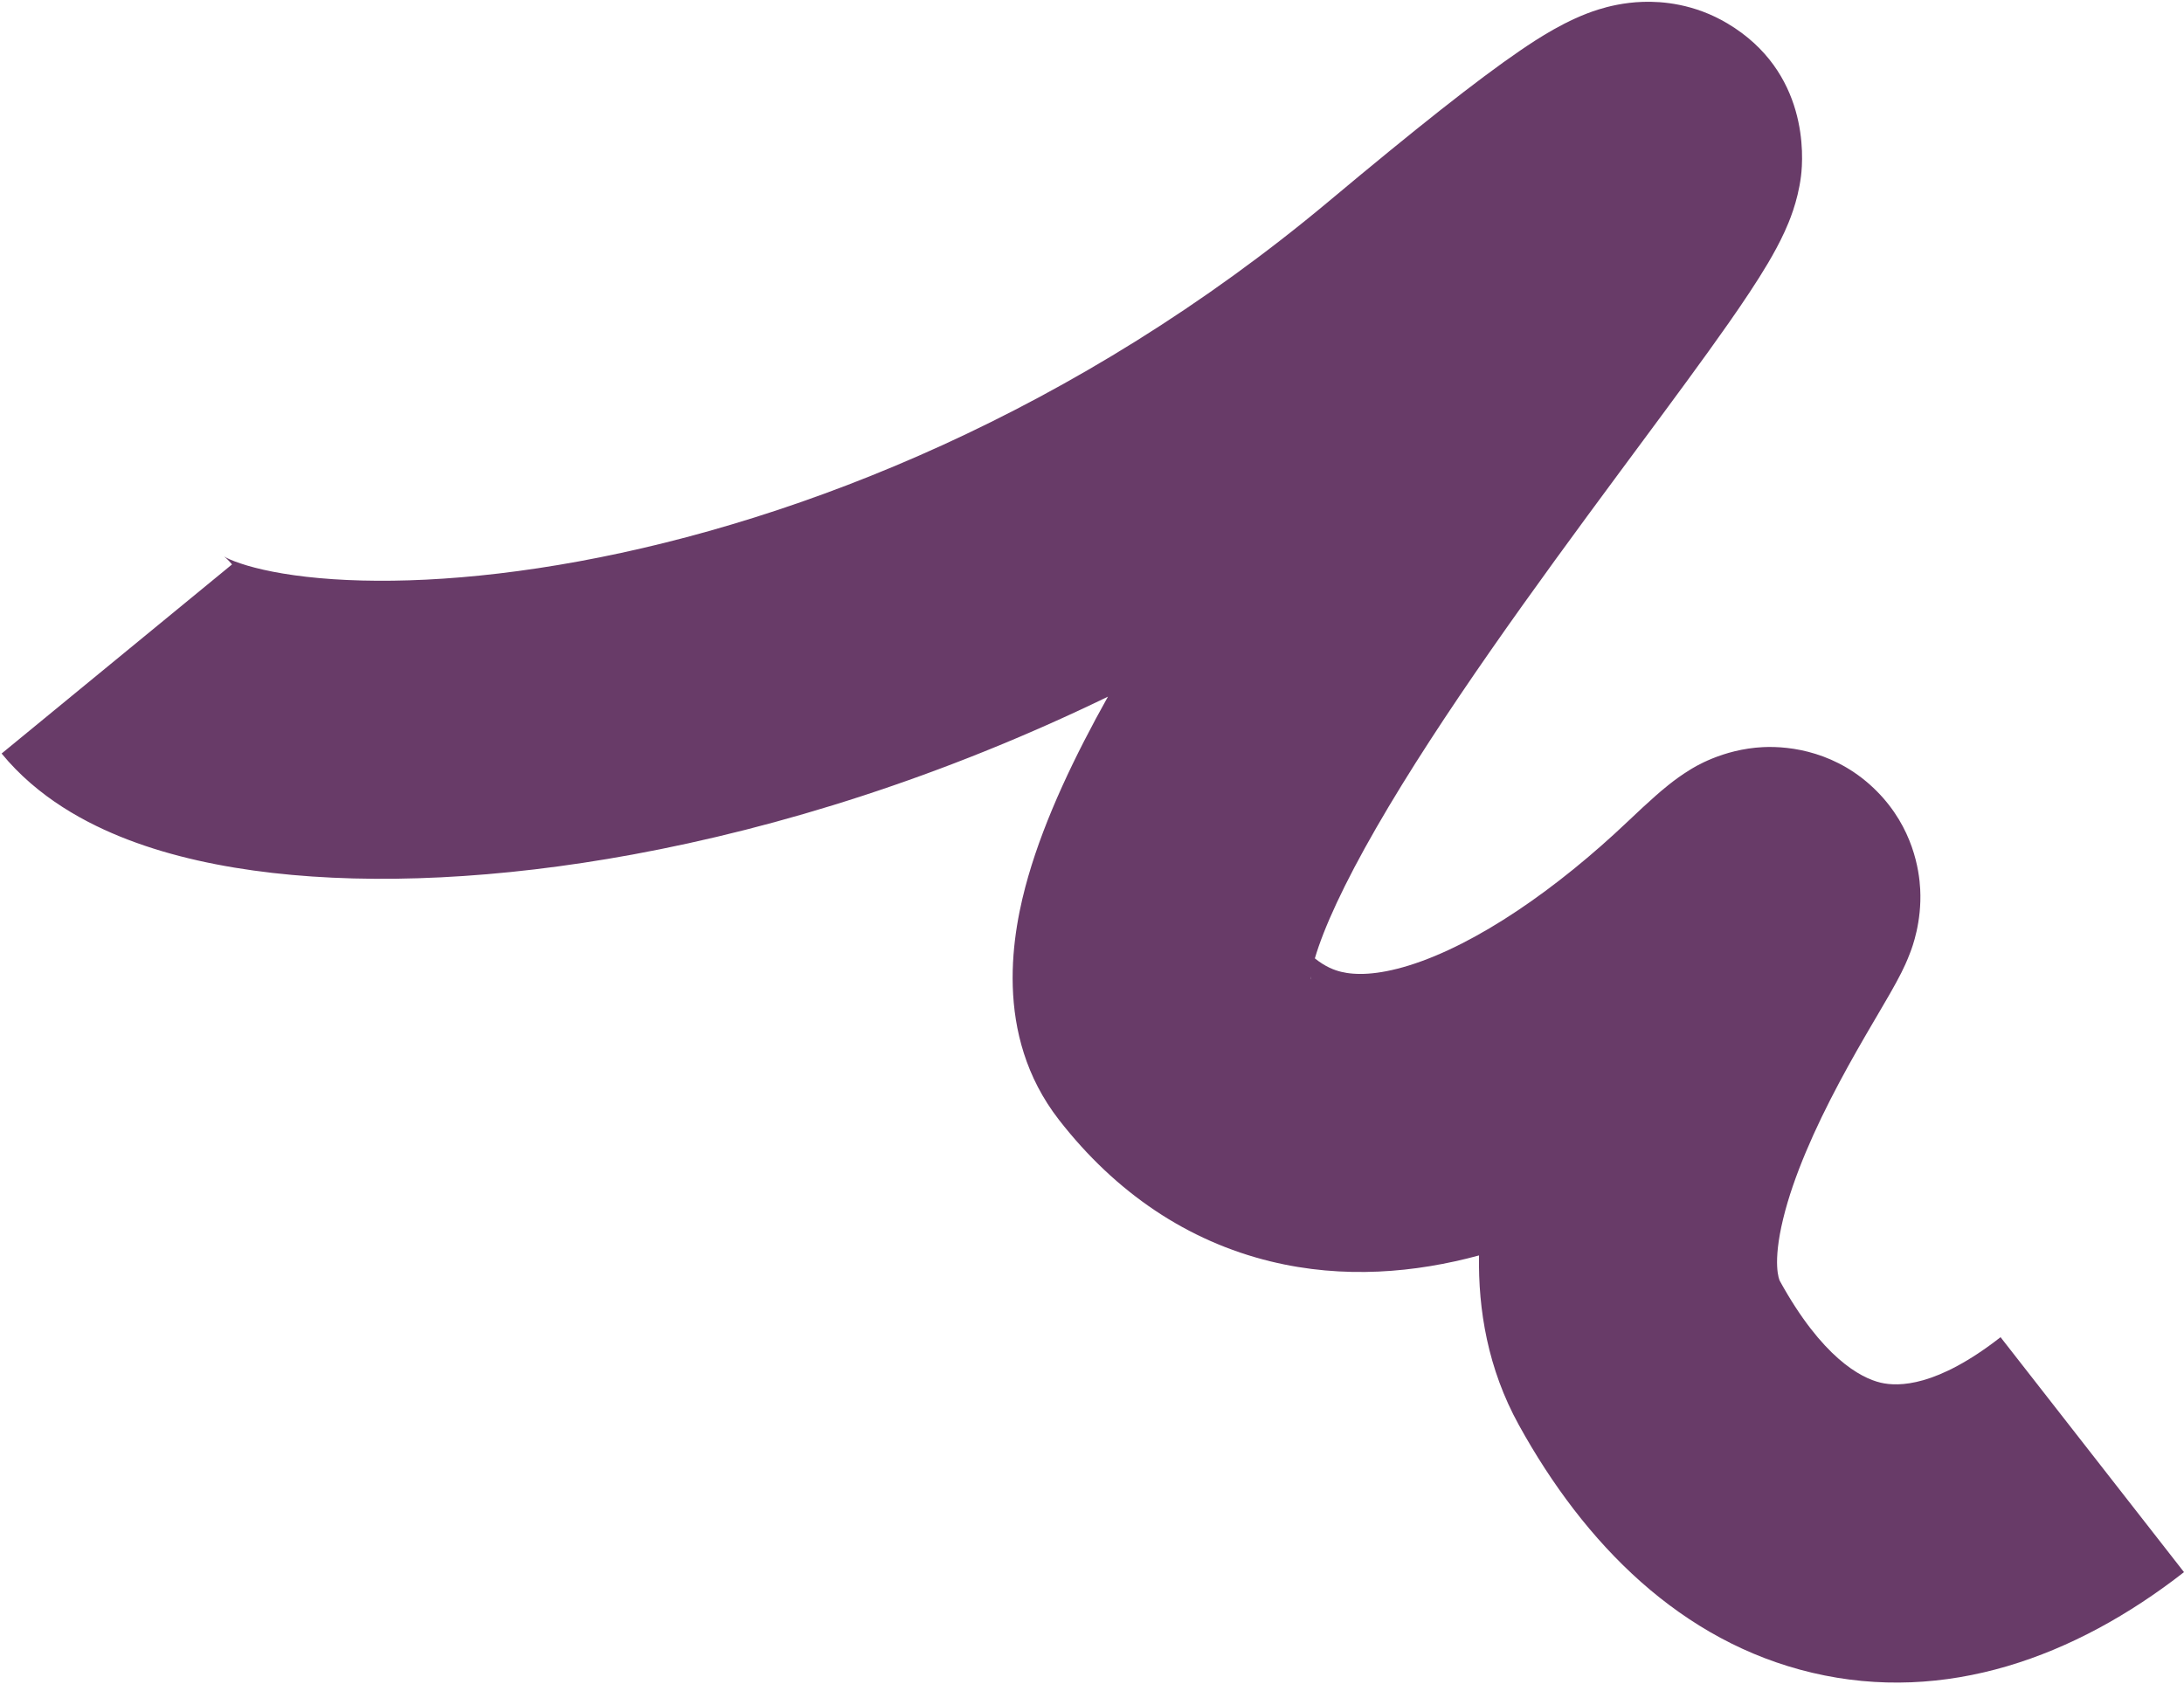 <svg width="1119" height="863" viewBox="0 0 1119 863" fill="none" xmlns="http://www.w3.org/2000/svg">
<path fill-rule="evenodd" clip-rule="evenodd" d="M114.724 285.14C115.047 285.362 116.699 286.576 118.881 289.234L0.828 386.15C19.312 408.665 44.048 422.059 65.658 430.328C88.193 438.951 113.486 444.349 139.682 447.341C192.163 453.334 255.633 450.494 324.188 437.9C399.164 424.127 482.693 398.231 567.673 357.004C550.784 387.182 535.533 418.987 526.838 449.11C518.749 477.137 508.533 530.019 542.537 573.812C571.707 611.379 608.648 636.09 651.003 646.411C688.543 655.56 725.247 652.194 757.799 643.352C757.321 671.199 762.295 701.376 778.172 730.182C811.857 791.298 861.325 841.36 928.495 857.209C996.861 873.341 1063.08 849.299 1119 805.643L1025.01 685.246C992.382 710.718 972.736 710.715 963.572 708.553C953.213 706.108 933.482 695.543 911.938 656.455C911.564 655.777 908.028 647.624 913.632 624.548C918.922 602.768 929.853 578.265 942.335 554.811C948.387 543.44 954.368 533.107 959.704 524.007C960.333 522.934 961.003 521.796 961.701 520.611C965.855 513.556 970.988 504.84 974.184 498.455C975.266 496.293 977.053 492.599 978.707 488.173C978.728 488.117 978.757 488.041 978.794 487.945C979.656 485.699 984.721 472.514 983.842 455.717C983.329 445.902 980.221 424.283 961.732 405.582C941.682 385.303 917.423 382.178 903.28 382.871C882.417 383.894 867.426 393.491 865.684 394.606C865.615 394.65 865.567 394.681 865.54 394.697C857.86 399.399 851.246 405.197 848.25 407.832C844.064 411.514 839.27 415.974 834.067 420.918C797.893 455.3 756.679 483.989 721.804 494.779C705.304 499.884 694.223 499.735 687.166 498.015C683.553 497.135 679.011 495.408 673.686 491.123C678.22 475.609 688.538 453.07 705.161 424.196C738.249 366.723 786.787 300.171 829.894 241.915C832.781 238.014 835.652 234.138 838.496 230.299C856.253 206.327 872.944 183.795 885.734 165.509C893.13 154.936 900.203 144.399 905.792 134.944C908.575 130.237 911.658 124.682 914.356 118.782C916.468 114.164 921.068 103.639 922.748 90.41C924.048 80.172 926.628 36.728 885.061 11.998C868.019 1.859 851.507 0.629 841.782 0.949C831.901 1.274 823.914 3.338 819.048 4.85C802.787 9.902 787.774 19.837 778.908 25.885C756.979 40.845 724.758 66.407 680.967 103.045C551.696 211.198 410.34 266.779 296.592 287.675C239.554 298.153 191.519 299.529 157.012 295.588C139.713 293.613 127.641 290.507 120.244 287.676C116.664 286.306 115.038 285.339 114.724 285.14ZM114.666 285.101C114.666 285.101 114.684 285.115 114.724 285.14C114.686 285.114 114.666 285.101 114.666 285.101ZM671.467 501.87C671.51 501.839 671.582 501.297 671.554 500.336C671.41 501.42 671.424 501.9 671.467 501.87ZM950.601 521.265C950.602 521.261 950.48 521.357 950.223 521.573C950.47 521.379 950.601 521.269 950.601 521.265Z" fill="#430A43" fill-opacity="0.8"/>
</svg>
